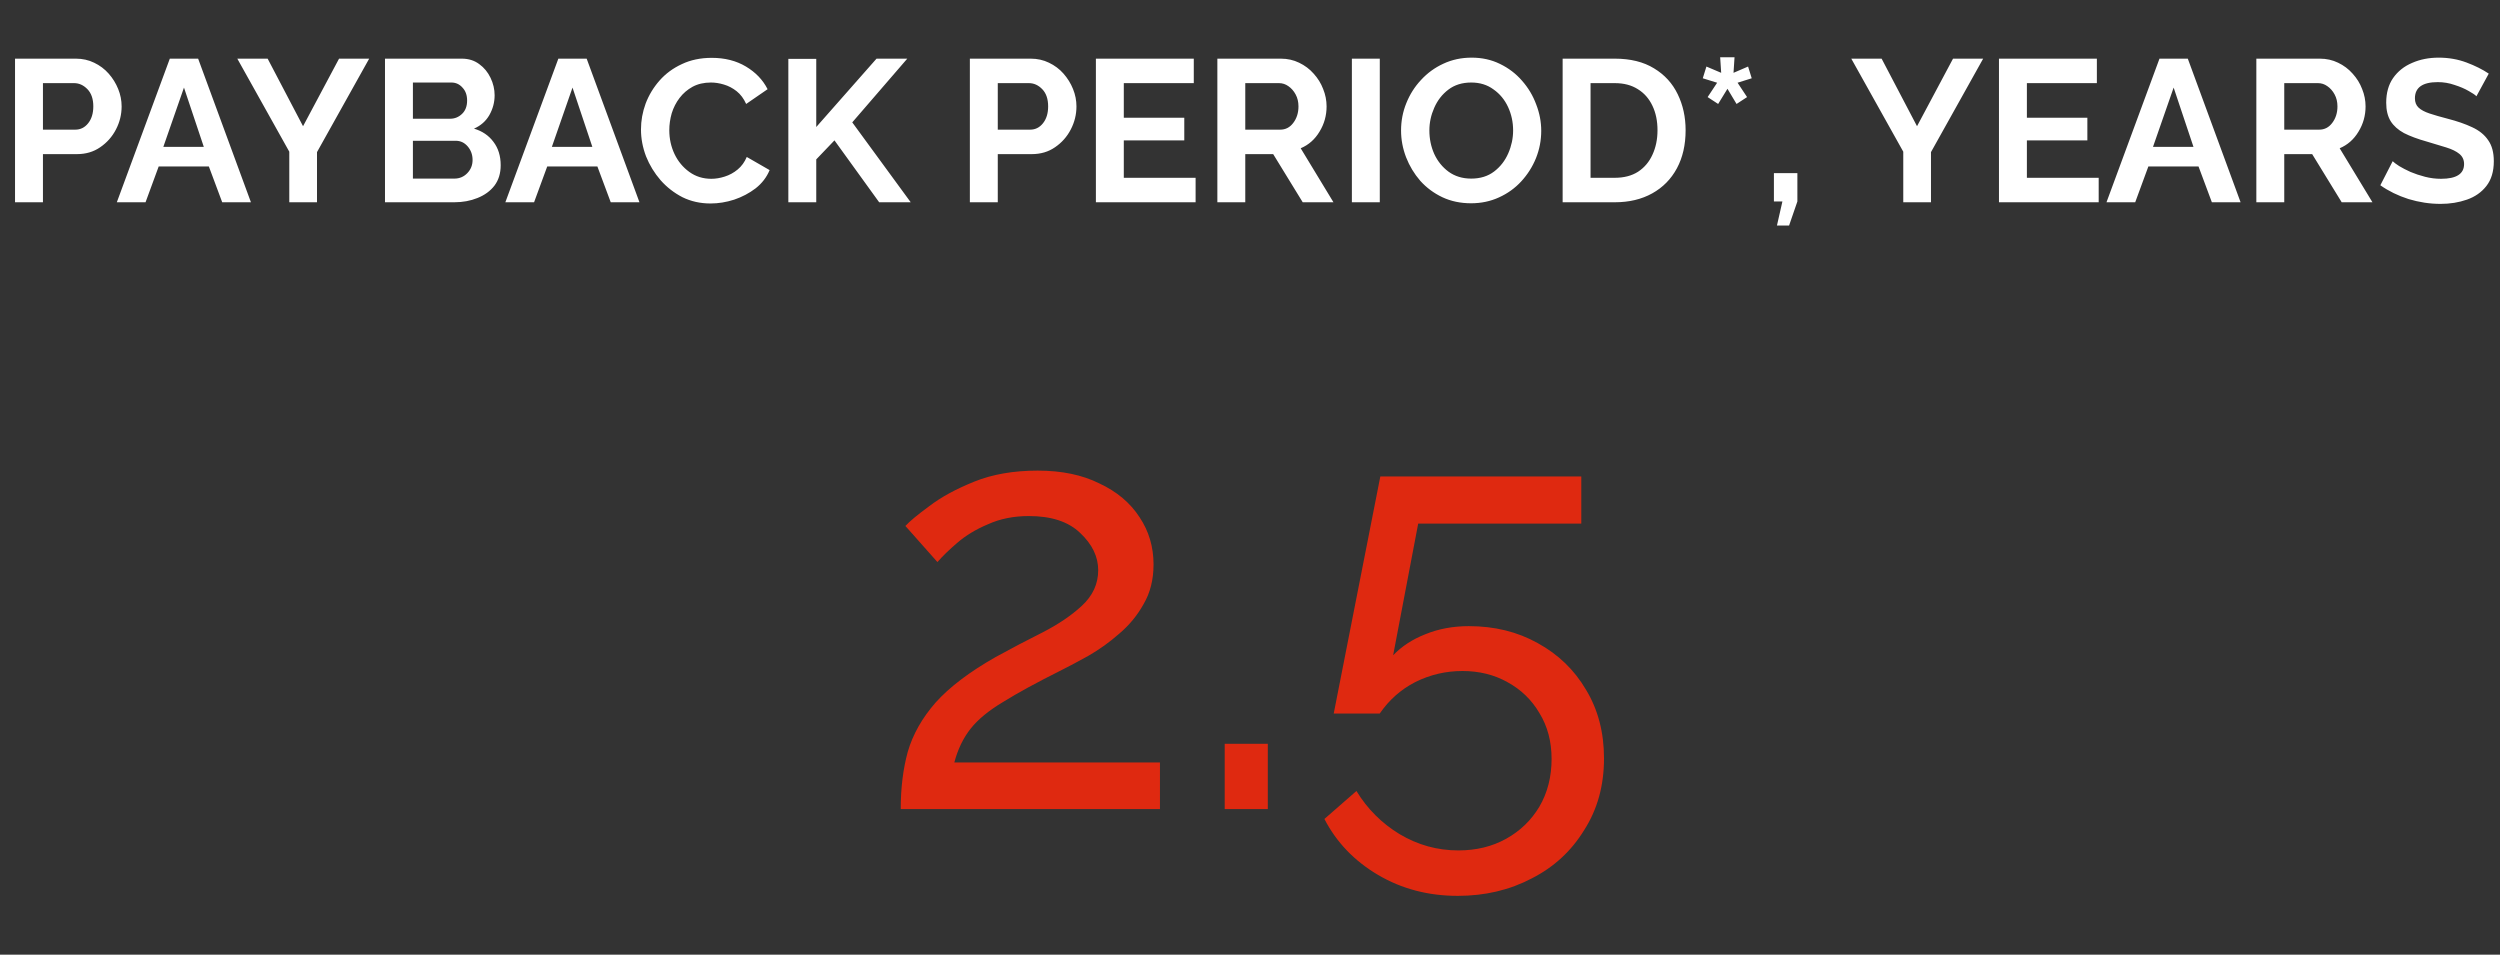 <?xml version="1.0" encoding="UTF-8"?> <svg xmlns="http://www.w3.org/2000/svg" width="309" height="118" viewBox="0 0 309 118" fill="none"><rect x="0" y="0" width="309" height="118" fill="#333333" stroke="none"/> <path d="M111.33 100C111.33 97.408 111.618 95.056 112.194 92.944C112.818 90.784 113.97 88.744 115.65 86.824C117.378 84.904 119.85 83.032 123.066 81.208C124.986 80.152 126.906 79.144 128.826 78.184C130.794 77.176 132.426 76.072 133.722 74.872C135.066 73.624 135.738 72.16 135.738 70.48C135.738 68.8 134.994 67.264 133.506 65.872C132.066 64.48 129.954 63.784 127.17 63.784C125.298 63.784 123.618 64.12 122.13 64.792C120.642 65.416 119.37 66.184 118.314 67.096C117.306 67.96 116.49 68.752 115.866 69.472L111.906 65.008C112.434 64.432 113.418 63.616 114.858 62.56C116.298 61.456 118.146 60.448 120.402 59.536C122.658 58.624 125.274 58.168 128.25 58.168C131.226 58.168 133.77 58.696 135.882 59.752C138.042 60.76 139.698 62.152 140.85 63.928C142.002 65.656 142.578 67.6 142.578 69.76C142.578 71.632 142.17 73.264 141.354 74.656C140.586 76.048 139.578 77.272 138.33 78.328C137.13 79.384 135.858 80.296 134.514 81.064C133.218 81.784 132.042 82.408 130.986 82.936C128.106 84.376 125.778 85.648 124.002 86.752C122.226 87.808 120.882 88.912 119.97 90.064C119.058 91.216 118.386 92.608 117.954 94.24H143.37V100H111.33ZM151.374 100V91.936H156.702V100H151.374ZM180.184 110.728C176.536 110.728 173.248 109.864 170.32 108.136C167.392 106.408 165.184 104.104 163.696 101.224L167.656 97.768C169 99.976 170.776 101.752 172.984 103.096C175.24 104.44 177.664 105.112 180.256 105.112C182.464 105.112 184.432 104.632 186.16 103.672C187.888 102.712 189.256 101.392 190.264 99.712C191.272 97.984 191.776 96.016 191.776 93.808C191.776 91.648 191.272 89.752 190.264 88.12C189.304 86.488 187.984 85.216 186.304 84.304C184.672 83.392 182.824 82.936 180.76 82.936C178.696 82.936 176.752 83.392 174.928 84.304C173.152 85.216 171.688 86.512 170.536 88.192H164.848L170.608 58.888H195.448V64.72H175.288L172.192 80.992C173.248 79.888 174.568 79.024 176.152 78.4C177.784 77.728 179.584 77.392 181.552 77.392C184.72 77.392 187.552 78.088 190.048 79.48C192.592 80.872 194.584 82.792 196.024 85.24C197.512 87.688 198.256 90.52 198.256 93.736C198.256 97.096 197.44 100.048 195.808 102.592C194.224 105.184 192.064 107.176 189.328 108.568C186.592 110.008 183.544 110.728 180.184 110.728Z" fill="#DF2910"></path> <path d="M1.858 25V7.25H9.383C10.2 7.25 10.95 7.417 11.633 7.75C12.333 8.083 12.933 8.533 13.433 9.1C13.933 9.667 14.325 10.3 14.608 11C14.891 11.7 15.033 12.417 15.033 13.15C15.033 14.15 14.8 15.1 14.333 16C13.866 16.9 13.216 17.633 12.383 18.2C11.566 18.767 10.608 19.05 9.508 19.05H5.308V25H1.858ZM5.308 16.025H9.308C9.941 16.025 10.466 15.767 10.883 15.25C11.316 14.717 11.533 14.017 11.533 13.15C11.533 12.233 11.291 11.525 10.808 11.025C10.325 10.525 9.774 10.275 9.158 10.275H5.308V16.025ZM20.989 7.25H24.489L31.015 25H27.465L25.814 20.575H19.614L17.989 25H14.44L20.989 7.25ZM25.189 18.15L22.739 10.825L20.189 18.15H25.189ZM33.081 7.25L37.456 15.6L41.906 7.25H45.631L39.181 18.8V25H35.756V18.75L29.331 7.25H33.081ZM61.885 20.425C61.885 21.425 61.627 22.267 61.11 22.95C60.594 23.617 59.894 24.125 59.01 24.475C58.144 24.825 57.194 25 56.16 25H47.585V7.25H57.085C57.919 7.25 58.635 7.475 59.235 7.925C59.835 8.358 60.302 8.925 60.635 9.625C60.969 10.325 61.135 11.042 61.135 11.775C61.135 12.642 60.919 13.458 60.485 14.225C60.052 14.975 59.419 15.533 58.585 15.9C59.602 16.2 60.402 16.742 60.985 17.525C61.585 18.308 61.885 19.275 61.885 20.425ZM51.035 10.2V14.675H55.635C56.202 14.675 56.694 14.475 57.11 14.075C57.527 13.675 57.735 13.125 57.735 12.425C57.735 11.758 57.544 11.225 57.16 10.825C56.794 10.408 56.335 10.2 55.785 10.2H51.035ZM58.41 19.775C58.41 19.125 58.21 18.567 57.81 18.1C57.41 17.633 56.919 17.4 56.335 17.4H51.035V22.075H56.16C56.794 22.075 57.327 21.85 57.76 21.4C58.194 20.95 58.41 20.408 58.41 19.775ZM69.012 7.25H72.512L79.037 25H75.487L73.837 20.575H67.637L66.012 25H62.462L69.012 7.25ZM73.212 18.15L70.762 10.825L68.212 18.15H73.212ZM79.225 16C79.225 14.917 79.417 13.85 79.8 12.8C80.2 11.75 80.775 10.8 81.525 9.95C82.275 9.1 83.192 8.425 84.275 7.925C85.359 7.408 86.592 7.15 87.975 7.15C89.592 7.15 91 7.508 92.2 8.225C93.4 8.942 94.292 9.875 94.875 11.025L92.225 12.85C91.925 12.183 91.534 11.658 91.05 11.275C90.567 10.892 90.042 10.617 89.475 10.45C88.925 10.283 88.392 10.2 87.875 10.2C87.008 10.2 86.25 10.375 85.6 10.725C84.967 11.075 84.433 11.533 84 12.1C83.567 12.667 83.242 13.3 83.025 14C82.825 14.7 82.725 15.4 82.725 16.1C82.725 17.15 82.942 18.133 83.375 19.05C83.808 19.95 84.417 20.683 85.2 21.25C85.984 21.817 86.892 22.1 87.925 22.1C88.459 22.1 89.008 22.008 89.575 21.825C90.159 21.642 90.692 21.35 91.175 20.95C91.659 20.55 92.034 20.033 92.3 19.4L95.125 21.025C94.758 21.908 94.183 22.658 93.4 23.275C92.617 23.875 91.734 24.342 90.75 24.675C89.767 24.992 88.792 25.15 87.825 25.15C86.558 25.15 85.4 24.892 84.35 24.375C83.317 23.842 82.417 23.142 81.65 22.275C80.883 21.392 80.284 20.408 79.85 19.325C79.433 18.225 79.225 17.117 79.225 16ZM97.439 25V7.275H100.889V15.7L108.339 7.25H112.139L105.339 15.125L112.564 25H108.664L103.139 17.35L100.889 19.7V25H97.439ZM119.875 25V7.25H127.4C128.217 7.25 128.967 7.417 129.65 7.75C130.35 8.083 130.95 8.533 131.45 9.1C131.95 9.667 132.342 10.3 132.625 11C132.909 11.7 133.05 12.417 133.05 13.15C133.05 14.15 132.817 15.1 132.35 16C131.884 16.9 131.234 17.633 130.4 18.2C129.584 18.767 128.625 19.05 127.525 19.05H123.325V25H119.875ZM123.325 16.025H127.325C127.959 16.025 128.484 15.767 128.9 15.25C129.334 14.717 129.55 14.017 129.55 13.15C129.55 12.233 129.309 11.525 128.825 11.025C128.342 10.525 127.792 10.275 127.175 10.275H123.325V16.025ZM147.777 21.975V25H135.452V7.25H147.552V10.275H138.902V14.55H146.377V17.35H138.902V21.975H147.777ZM150.466 25V7.25H158.316C159.133 7.25 159.883 7.417 160.566 7.75C161.266 8.083 161.866 8.533 162.366 9.1C162.883 9.667 163.275 10.3 163.541 11C163.825 11.7 163.966 12.417 163.966 13.15C163.966 14.283 163.675 15.325 163.091 16.275C162.525 17.225 161.75 17.908 160.766 18.325L164.816 25H161.016L157.366 19.05H153.916V25H150.466ZM153.916 16.025H158.241C158.891 16.025 159.425 15.75 159.841 15.2C160.275 14.633 160.491 13.95 160.491 13.15C160.491 12.6 160.375 12.108 160.141 11.675C159.908 11.242 159.608 10.9 159.241 10.65C158.891 10.4 158.508 10.275 158.091 10.275H153.916V16.025ZM167.092 25V7.25H170.542V25H167.092ZM181.821 25.125C180.521 25.125 179.337 24.875 178.271 24.375C177.221 23.875 176.312 23.2 175.546 22.35C174.796 21.483 174.212 20.517 173.796 19.45C173.379 18.367 173.171 17.258 173.171 16.125C173.171 14.942 173.387 13.817 173.821 12.75C174.254 11.667 174.862 10.708 175.646 9.875C176.429 9.025 177.346 8.358 178.396 7.875C179.462 7.375 180.629 7.125 181.896 7.125C183.179 7.125 184.346 7.383 185.396 7.9C186.462 8.417 187.371 9.108 188.121 9.975C188.887 10.842 189.471 11.817 189.871 12.9C190.287 13.967 190.496 15.058 190.496 16.175C190.496 17.342 190.279 18.467 189.846 19.55C189.412 20.617 188.804 21.575 188.021 22.425C187.254 23.258 186.337 23.917 185.271 24.4C184.221 24.883 183.071 25.125 181.821 25.125ZM176.671 16.125C176.671 17.158 176.871 18.125 177.271 19.025C177.687 19.925 178.279 20.658 179.046 21.225C179.829 21.792 180.762 22.075 181.846 22.075C182.962 22.075 183.904 21.783 184.671 21.2C185.437 20.617 186.021 19.867 186.421 18.95C186.821 18.033 187.021 17.092 187.021 16.125C187.021 15.092 186.812 14.125 186.396 13.225C185.979 12.325 185.379 11.6 184.596 11.05C183.829 10.483 182.912 10.2 181.846 10.2C180.729 10.2 179.787 10.492 179.021 11.075C178.254 11.658 177.671 12.408 177.271 13.325C176.871 14.225 176.671 15.158 176.671 16.125ZM193.142 25V7.25H199.592C201.525 7.25 203.142 7.65 204.442 8.45C205.742 9.233 206.717 10.3 207.367 11.65C208.017 12.983 208.342 14.467 208.342 16.1C208.342 17.9 207.984 19.467 207.267 20.8C206.55 22.133 205.534 23.167 204.217 23.9C202.9 24.633 201.359 25 199.592 25H193.142ZM204.867 16.1C204.867 14.95 204.659 13.942 204.242 13.075C203.825 12.192 203.225 11.508 202.442 11.025C201.659 10.525 200.709 10.275 199.592 10.275H196.592V21.975H199.592C200.725 21.975 201.684 21.725 202.467 21.225C203.25 20.708 203.842 20.008 204.242 19.125C204.659 18.225 204.867 17.217 204.867 16.1ZM211.063 12L212.238 10.225L210.463 9.675L210.913 8.225L212.738 9L212.613 7.075H214.388L214.263 9L216.063 8.225L216.513 9.675L214.763 10.225L215.938 12L214.638 12.85L213.513 10.975L212.363 12.85L211.063 12ZM219.631 27.875L220.306 24.9H219.256V21.4H222.156V24.9L221.131 27.875H219.631ZM232.569 7.25L236.944 15.6L241.394 7.25H245.119L238.669 18.8V25H235.244V18.75L228.819 7.25H232.569ZM259.398 21.975V25H247.073V7.25H259.173V10.275H250.523V14.55H257.998V17.35H250.523V21.975H259.398ZM266.912 7.25H270.412L276.937 25H273.387L271.737 20.575H265.537L263.912 25H260.362L266.912 7.25ZM271.112 18.15L268.662 10.825L266.112 18.15H271.112ZM278.884 25V7.25H286.734C287.551 7.25 288.301 7.417 288.984 7.75C289.684 8.083 290.284 8.533 290.784 9.1C291.301 9.667 291.693 10.3 291.959 11C292.243 11.7 292.384 12.417 292.384 13.15C292.384 14.283 292.093 15.325 291.509 16.275C290.943 17.225 290.168 17.908 289.184 18.325L293.234 25H289.434L285.784 19.05H282.334V25H278.884ZM282.334 16.025H286.659C287.309 16.025 287.843 15.75 288.259 15.2C288.693 14.633 288.909 13.95 288.909 13.15C288.909 12.6 288.793 12.108 288.559 11.675C288.326 11.242 288.026 10.9 287.659 10.65C287.309 10.4 286.926 10.275 286.509 10.275H282.334V16.025ZM306.085 11.9C305.935 11.733 305.618 11.517 305.135 11.25C304.652 10.967 304.068 10.717 303.385 10.5C302.718 10.267 302.027 10.15 301.31 10.15C299.427 10.15 298.485 10.817 298.485 12.15C298.485 12.633 298.635 13.017 298.935 13.3C299.235 13.583 299.685 13.825 300.285 14.025C300.885 14.225 301.635 14.442 302.535 14.675C303.702 14.975 304.71 15.325 305.56 15.725C306.427 16.125 307.085 16.658 307.535 17.325C308.002 17.975 308.235 18.842 308.235 19.925C308.235 21.192 307.927 22.217 307.31 23C306.71 23.767 305.91 24.325 304.91 24.675C303.91 25.025 302.827 25.2 301.66 25.2C300.327 25.2 299.002 25 297.685 24.6C296.385 24.183 295.227 23.617 294.21 22.9L295.735 19.925C295.885 20.075 296.152 20.275 296.535 20.525C296.918 20.758 297.385 21 297.935 21.25C298.485 21.483 299.085 21.683 299.735 21.85C300.385 22.017 301.043 22.1 301.71 22.1C303.61 22.1 304.56 21.492 304.56 20.275C304.56 19.758 304.368 19.342 303.985 19.025C303.602 18.708 303.06 18.442 302.36 18.225C301.677 18.008 300.877 17.767 299.96 17.5C298.827 17.183 297.885 16.833 297.135 16.45C296.402 16.05 295.852 15.558 295.485 14.975C295.118 14.375 294.935 13.617 294.935 12.7C294.935 11.483 295.218 10.467 295.785 9.65C296.368 8.817 297.152 8.192 298.135 7.775C299.118 7.342 300.21 7.125 301.41 7.125C302.643 7.125 303.793 7.325 304.86 7.725C305.927 8.125 306.843 8.583 307.61 9.1L306.085 11.9Z" fill="white"></path> </svg> 